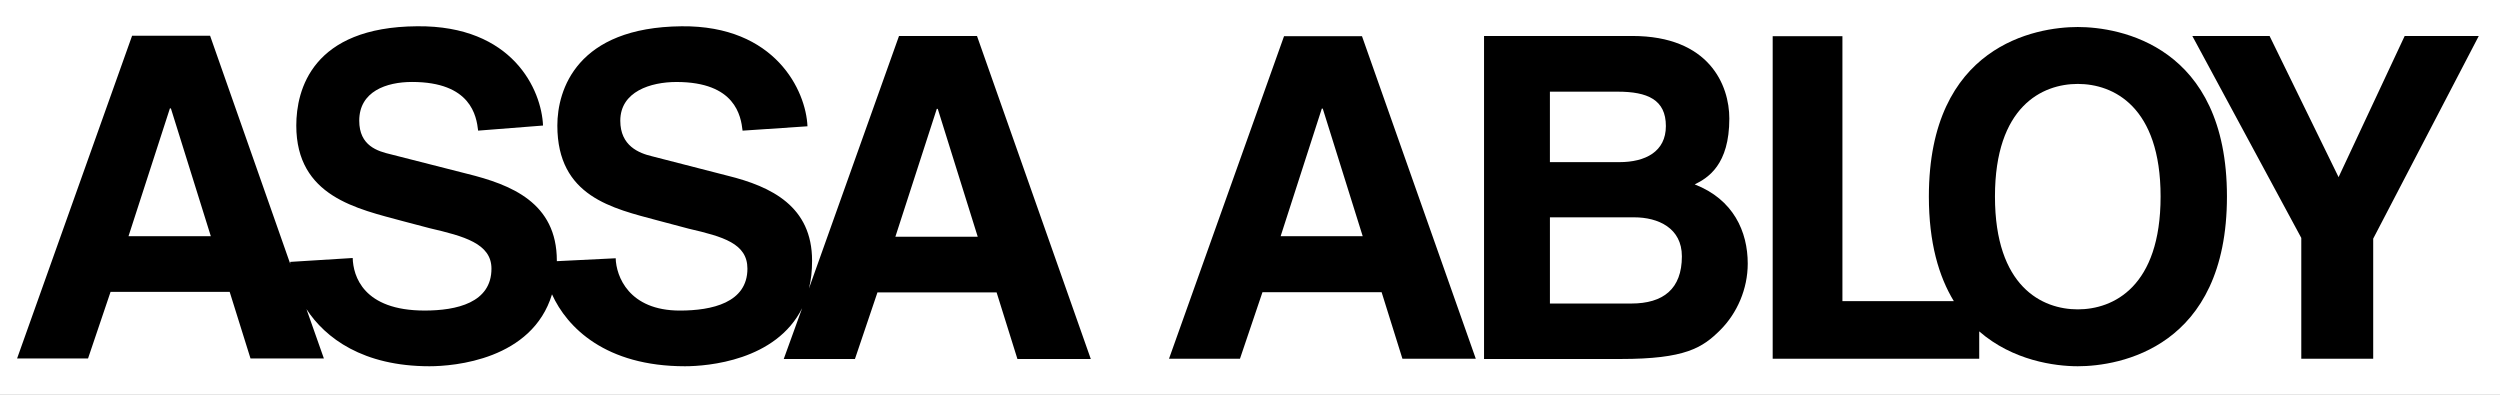 <?xml version="1.0" encoding="UTF-8" standalone="no"?>
<!-- Created with Inkscape (http://www.inkscape.org/) -->
<svg xmlns:dc="http://purl.org/dc/elements/1.1/" xmlns:cc="http://web.resource.org/cc/" xmlns:rdf="http://www.w3.org/1999/02/22-rdf-syntax-ns#" xmlns:svg="http://www.w3.org/2000/svg" xmlns="http://www.w3.org/2000/svg" xmlns:sodipodi="http://sodipodi.sourceforge.net/DTD/sodipodi-0.dtd" xmlns:inkscape="http://www.inkscape.org/namespaces/inkscape" version="1.0" width="190" height="30" id="svg1890" sodipodi:version="0.32" inkscape:version="0.44" sodipodi:docname="Assa_Abloy.svg" sodipodi:docbase="C:\Documents and Settings\hcheng\My Documents\My Pictures\wikipedia">
  <rect width="100%" height="100%" fill="#808080" stroke="none"/>
  <sodipodi:namedview inkscape:window-height="573" inkscape:window-width="853" inkscape:pageshadow="2" inkscape:pageopacity="0.0" guidetolerance="10.0" gridtolerance="10.0" objecttolerance="10.0" borderopacity="1.0" bordercolor="#666666" pagecolor="#ffffff" id="base" inkscape:zoom="4.0473684" inkscape:cx="95" inkscape:cy="15" inkscape:window-x="198" inkscape:window-y="198" inkscape:current-layer="svg1890"/>
  <defs id="defs1892"/>
  <polygon points="0,0 192.756,0 192.756,192.756 0,192.756 0,0" transform="matrix(0.986, 0, 0, 0.156, 0, -4.24e-07)" style="fill: white; fill-rule: evenodd;" id="polygon5"/>
  <path d="M 112.787,2.734 L 124.05,2.734 C 129.92,2.734 131.429,6.488 131.429,9.009 C 131.429,12.524 129.81,13.518 128.798,14.015 C 131.742,15.156 132.828,17.603 132.828,20.033 C 132.828,21.965 132.018,23.804 130.748,25.076 C 129.387,26.437 128.08,27.283 123.166,27.283 L 112.787,27.283 L 112.787,2.734 L 112.787,2.734 z M 117.793,23.068 L 123.976,23.068 C 126.406,23.068 127.823,21.964 127.823,19.48 C 127.823,17.328 126.019,16.517 124.198,16.517 L 117.794,16.517 L 117.794,23.068 L 117.793,23.068 z M 117.793,12.322 L 123.074,12.322 C 125.043,12.322 126.607,11.531 126.607,9.58 C 126.607,7.574 125.209,6.967 122.945,6.967 L 117.793,6.967 L 117.793,12.322 L 117.793,12.322 z " style="fill: black; fill-rule: evenodd; fill-opacity: 1;" id="path7"/>
  <path d="M 157.911,2.053 C 154.727,2.053 146.594,3.451 146.594,14.935 C 146.594,18.451 147.348,21.008 148.49,22.885 L 140.024,22.885 L 140.024,2.752 L 134.724,2.752 L 134.724,27.265 L 150.421,27.265 L 150.421,25.185 C 152.98,27.412 156.182,27.835 157.911,27.835 C 161.077,27.835 169.248,26.437 169.248,14.934 C 169.248,3.452 161.077,2.053 157.911,2.053 L 157.911,2.053 z M 157.911,23.512 C 155.206,23.512 151.617,21.799 151.617,14.935 C 151.617,8.089 155.206,6.378 157.911,6.378 C 160.616,6.378 164.205,8.089 164.205,14.935 C 164.205,21.799 160.616,23.512 157.911,23.512 L 157.911,23.512 z " style="fill: black; fill-rule: evenodd; fill-opacity: 1;" id="path9"/>
  <polygon points="181.897,108.727 176.432,108.727 176.432,99.543 168.15,84.195 174.021,84.195 179.266,94.924 184.29,84.195 189.921,84.195 181.897,99.598 181.897,108.727" transform="translate(-1.534, -81.461)" style="fill: black; fill-rule: evenodd; fill-opacity: 1;" id="polygon11"/>
  <path d="M 74.251,2.734 L 68.325,2.734 L 61.479,21.928 C 61.645,21.285 61.718,20.586 61.718,19.813 C 61.718,15.69 58.645,14.181 55.295,13.353 L 49.571,11.881 C 48.559,11.642 47.142,11.089 47.142,9.176 C 47.142,6.949 49.461,6.231 51.412,6.231 C 55.903,6.231 56.308,8.826 56.436,9.93 L 61.368,9.598 C 61.258,6.911 58.939,1.924 51.799,1.997 C 43.83,2.071 42.358,6.819 42.358,9.542 C 42.358,14.953 46.572,15.836 49.995,16.757 L 52.35,17.382 C 54.963,17.989 56.804,18.505 56.804,20.419 C 56.804,23.013 54.098,23.603 51.669,23.603 C 47.786,23.603 46.829,20.99 46.792,19.628 L 42.32,19.849 C 42.32,19.829 42.32,19.829 42.32,19.812 C 42.32,15.395 38.841,14.033 35.492,13.205 L 29.713,11.732 C 28.701,11.493 27.302,11.088 27.302,9.174 C 27.302,6.947 29.363,6.229 31.314,6.229 C 35.805,6.229 36.21,8.824 36.338,9.928 L 41.27,9.541 C 41.16,6.854 38.988,1.922 31.701,1.996 C 23.732,2.052 22.518,6.818 22.518,9.541 C 22.518,14.952 27.174,15.871 30.634,16.811 L 32.658,17.344 C 35.253,17.951 37.351,18.504 37.351,20.418 C 37.351,23.012 34.701,23.602 32.271,23.602 C 27.597,23.602 26.842,20.969 26.805,19.608 L 22.057,19.903 C 22.057,19.94 22.057,19.995 22.057,20.049 L 15.966,2.714 L 10.04,2.714 L 1.298,27.245 L 6.69,27.245 L 8.402,22.184 L 17.456,22.184 L 19.039,27.245 L 24.616,27.245 L 23.291,23.491 C 24.726,25.7 27.597,27.835 32.64,27.835 C 34.517,27.835 40.443,27.339 41.952,22.368 C 43.093,24.889 46.019,27.835 52.056,27.835 C 53.785,27.835 58.975,27.411 60.963,23.419 L 59.565,27.282 L 64.976,27.282 L 66.687,22.221 L 75.741,22.221 L 77.324,27.282 L 82.9,27.282 L 74.251,2.734 L 74.251,2.734 z M 9.766,17.953 L 12.913,8.236 L 12.987,8.236 L 16.023,17.953 L 9.766,17.953 L 9.766,17.953 z M 68.049,17.99 L 71.196,8.273 L 71.27,8.273 L 74.307,17.99 L 68.049,17.99 L 68.049,17.99 z " style="fill: black; fill-rule: evenodd; fill-opacity: 1;" id="path13"/>
  <path d="M 94.237,27.266 L 88.844,27.266 L 97.586,2.753 L 103.512,2.753 L 112.161,27.266 L 106.585,27.266 L 105.002,22.205 L 95.948,22.205 L 94.237,27.266 L 94.237,27.266 z M 97.328,17.953 L 103.566,17.953 L 100.53,8.255 L 100.457,8.255 L 97.328,17.953 L 97.328,17.953 z " style="fill: black; fill-rule: evenodd; fill-opacity: 1;" id="path15"/>
</svg>
